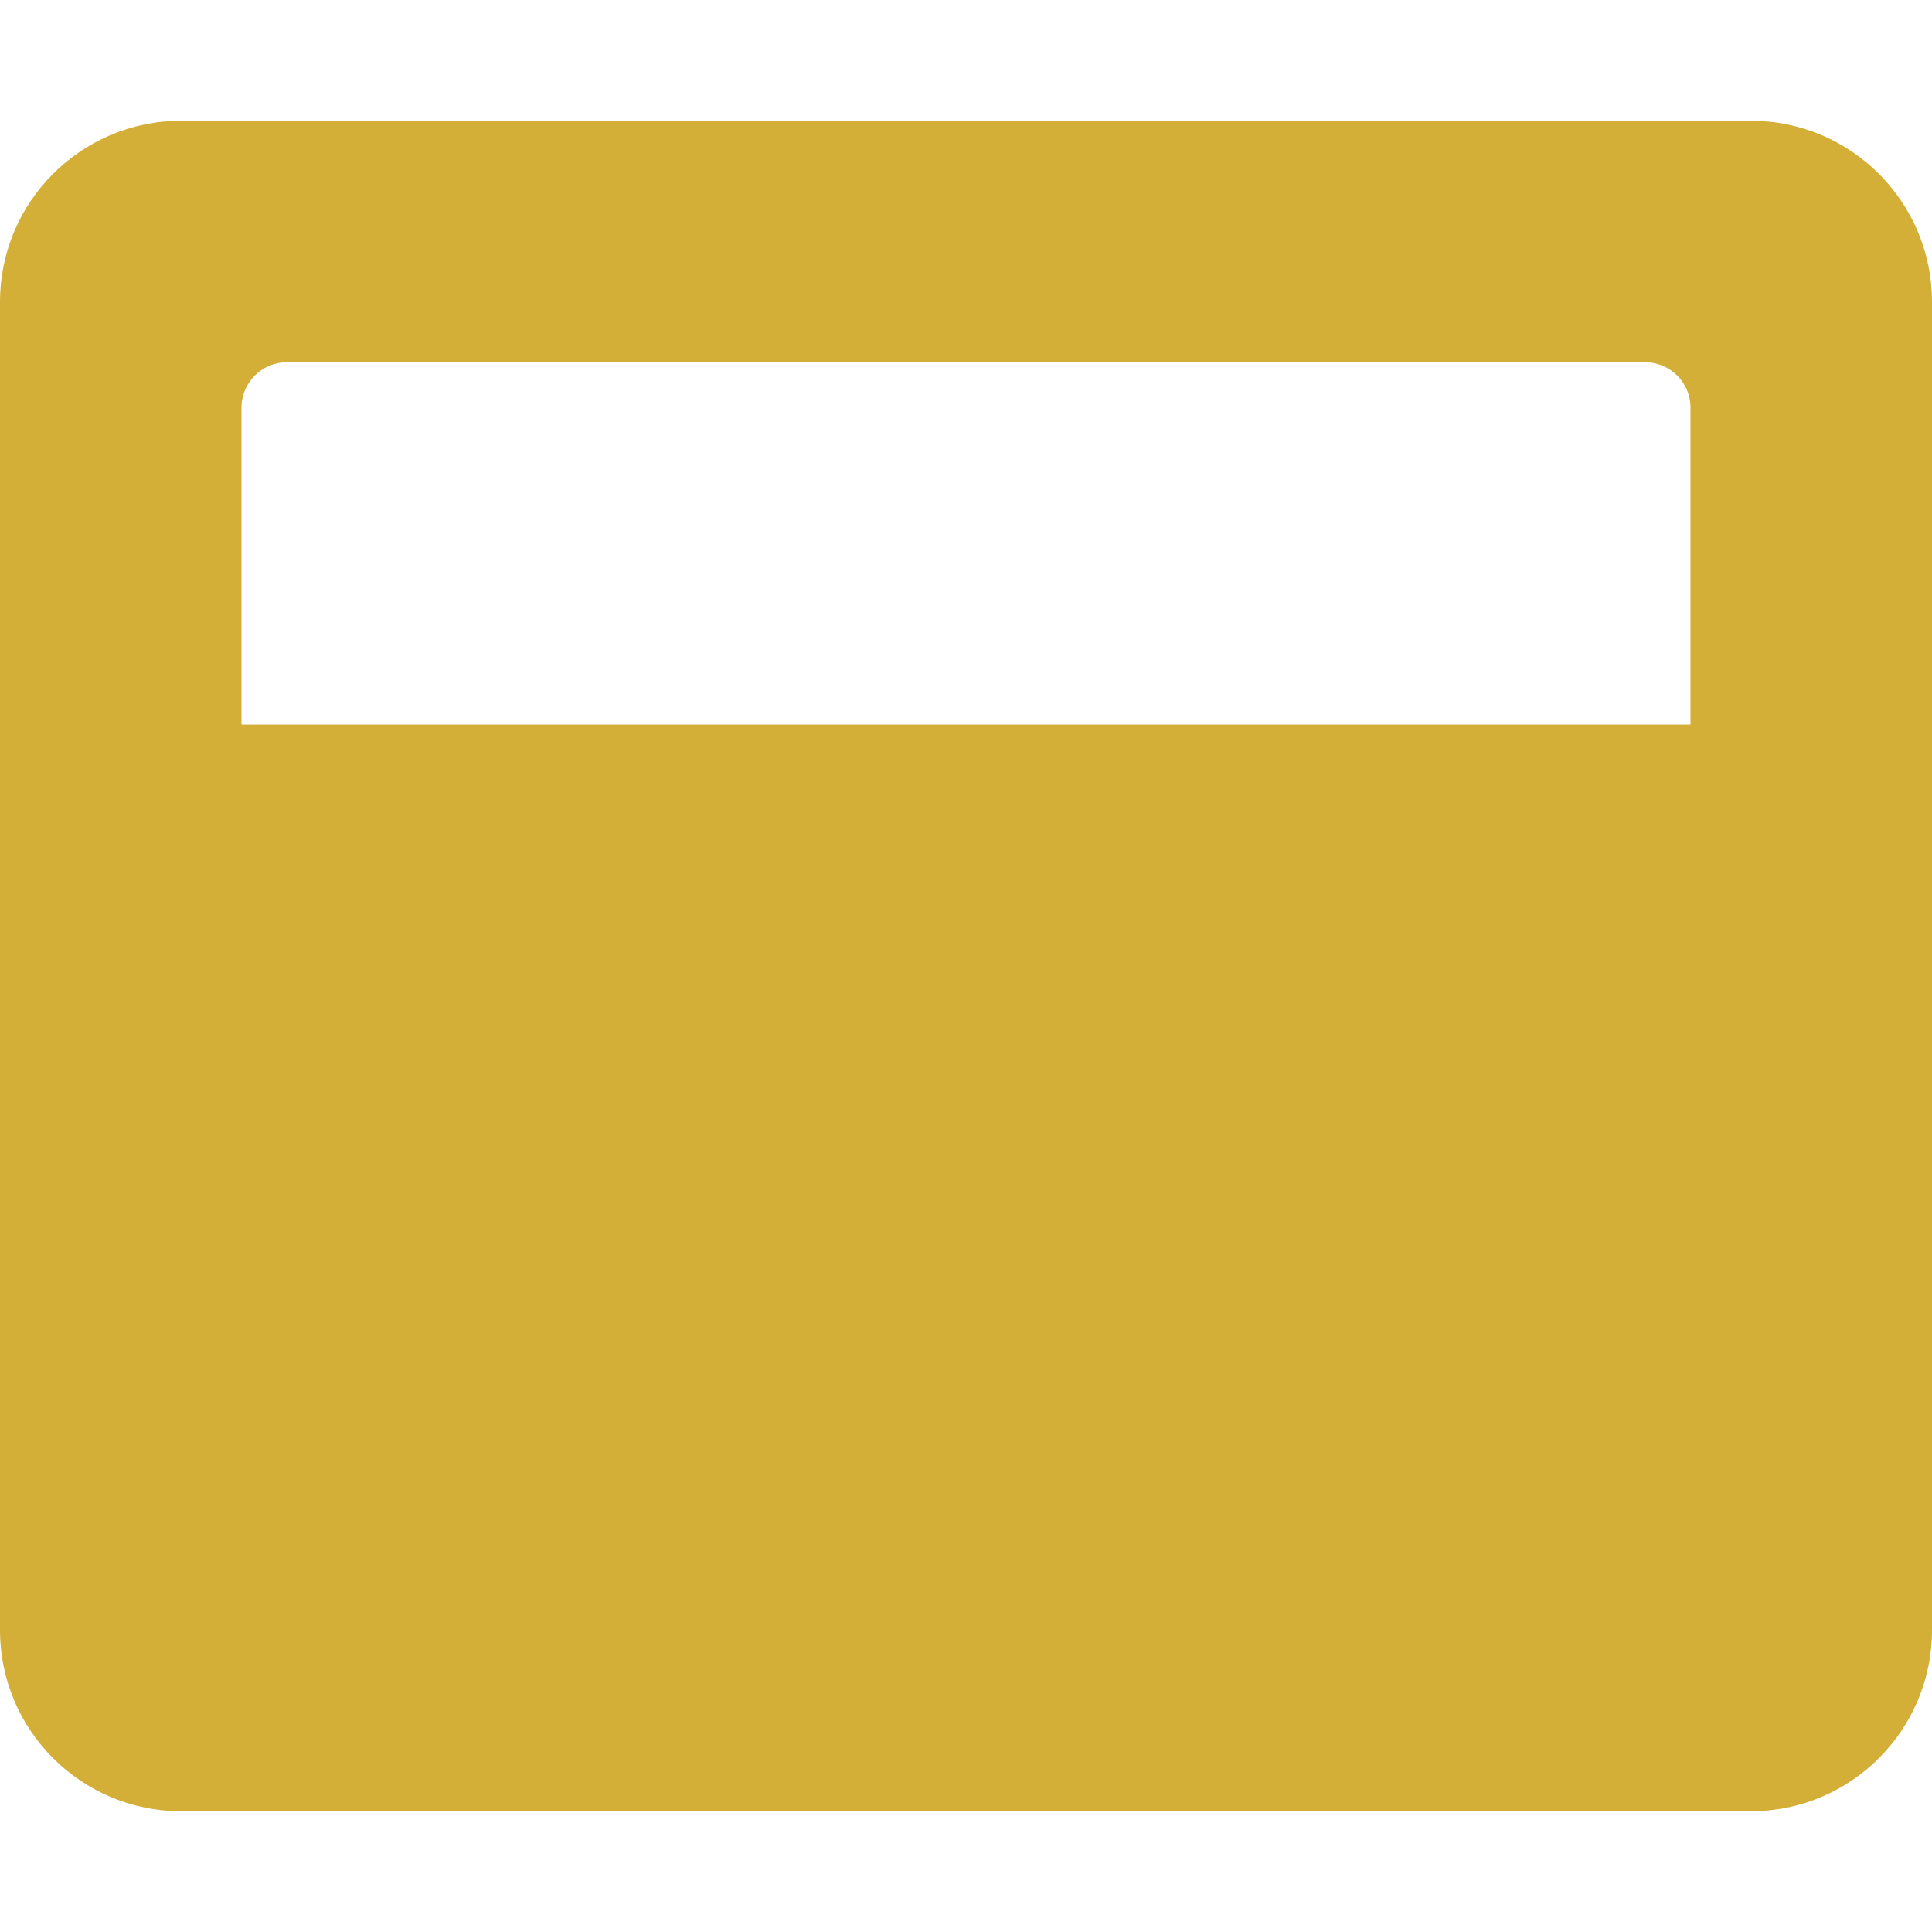 <svg xmlns="http://www.w3.org/2000/svg" viewBox="0 0 512 512" fill="#D4AF37">
  <path d="M464 32H48C21.5 32 0 53.5 0 80v352c0 26.5 21.5 48 48 48h416c26.5 0 48-21.5 48-48V80c0-26.5-21.5-48-48-48zm-16 160H64v-84c0-6.6 5.4-12 12-12h360c6.6 0 12 5.4 12 12v84z"/>
  <path d="M400 320H112c-8.8 0-16-7.2-16-16v-64c0-8.8 7.2-16 16-16h288c8.8 0 16 7.2 16 16v64c0 8.8-7.2 16-16 16zm0 96H112c-8.8 0-16-7.2-16-16v-16c0-8.8 7.2-16 16-16h288c8.8 0 16 7.2 16 16v16c0 8.8-7.2 16-16 16z"/>
</svg>

